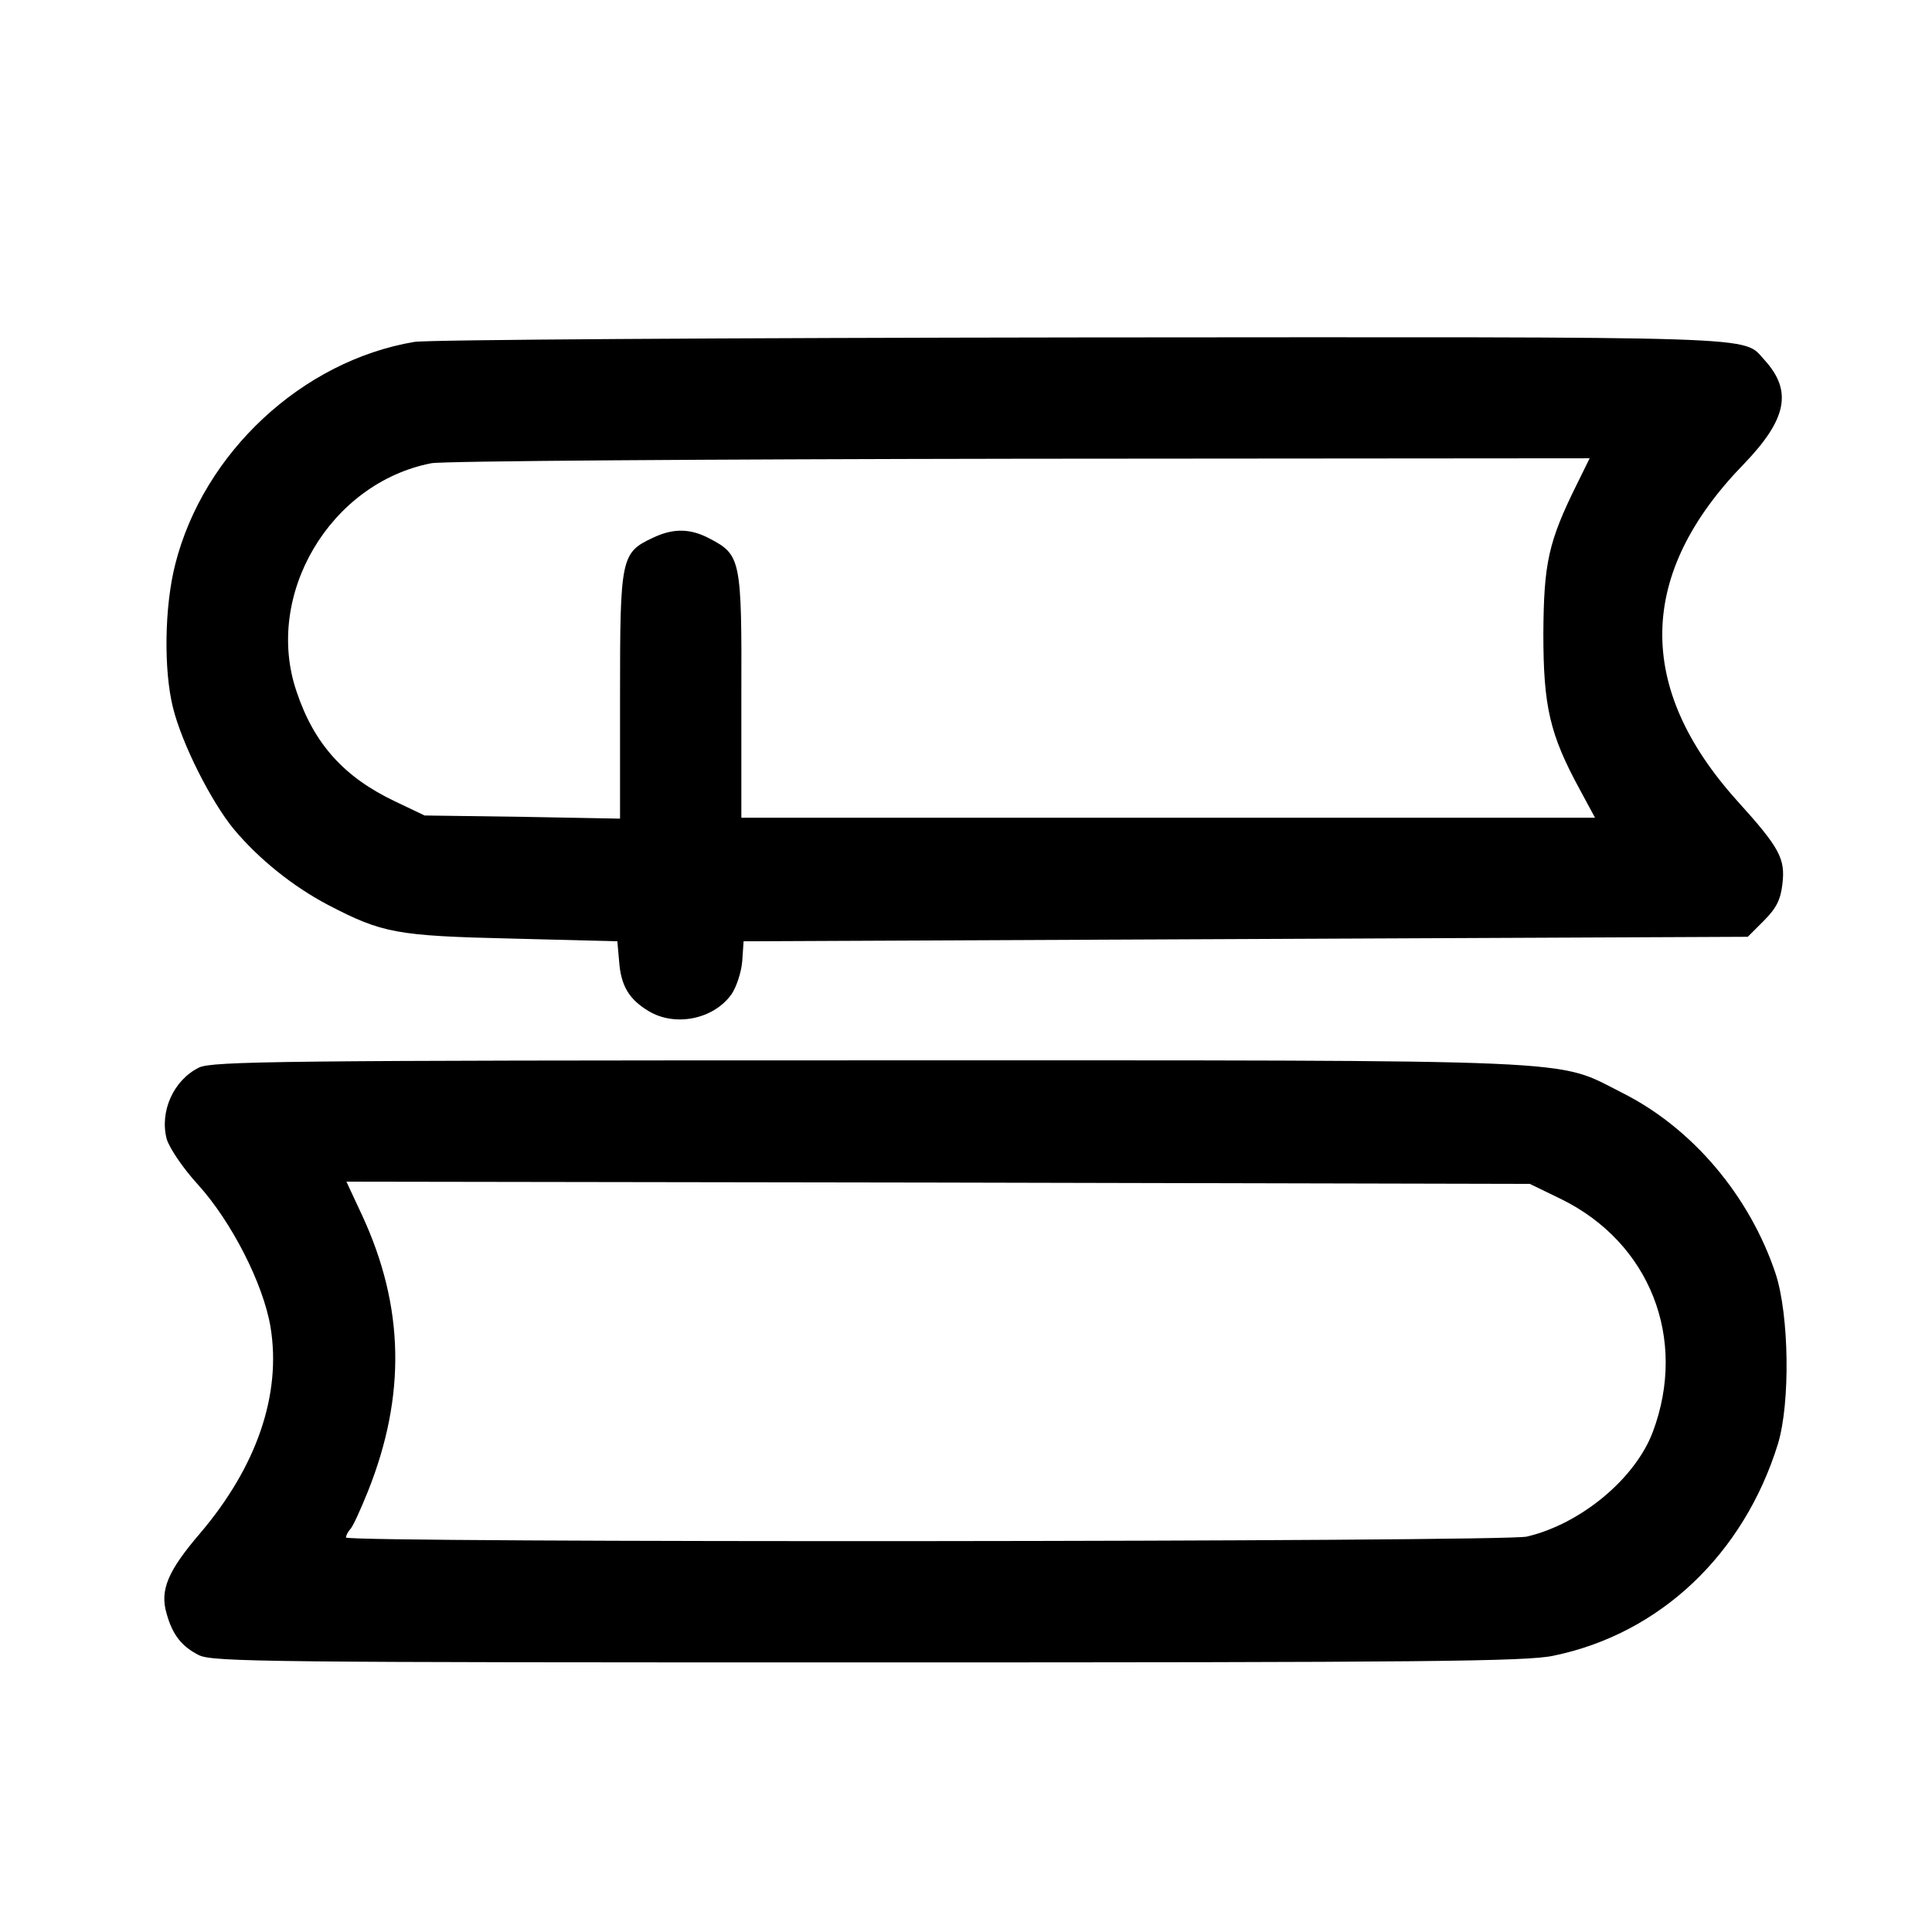 <svg version="1.0" xmlns="http://www.w3.org/2000/svg" width="512" height="512" viewBox="165 185 430 430" preserveAspectRatio="xMidYMid meet">
  <g transform="translate(0,800) scale(0.1,-0.1)" fill="#000000" stroke="none">
    <path d="M2572 5389 c-249 -42 -469 -246 -532 -495 -24 -94 -26 -235 -5 -319 20 -81 85 -209 135 -270 56 -67 132 -128 210 -169 121 -63 152 -69 410 -75 l234 -6 4 -45 c4 -54 22 -84 65 -110 59 -36 145 -19 185 37 11 16 22 49 24 74 l3 44 1117 5 1118 5 36 36 c28 28 37 47 41 81 7 57 -6 81 -100 185 -228 253 -223 507 15 751 95 99 108 162 45 231 -50 54 25 51 -1519 50 -788 -1 -1457 -5 -1486 -10z m2588 -316 c-64 -129 -74 -176 -75 -333 0 -162 14 -224 81 -347 l34 -63 -950 0 -950 0 0 271 c1 303 -1 314 -70 350 -43 23 -81 24 -127 2 -71 -33 -73 -45 -73 -351 l0 -274 -217 4 -218 3 -65 31 c-114 54 -181 128 -220 245 -73 214 74 464 300 508 25 5 615 9 1312 10 l1266 1 -28 -57z"/>
    <path d="M2093 3774 c-57 -28 -88 -98 -72 -159 6 -20 36 -65 70 -102 75 -83 145 -221 161 -316 25 -151 -31 -312 -157 -460 -71 -83 -90 -126 -74 -179 13 -47 34 -73 72 -92 32 -15 159 -16 1490 -16 1239 0 1466 2 1525 15 237 49 423 226 499 471 28 92 25 287 -5 379 -58 174 -186 325 -342 403 -151 76 -54 72 -1680 72 -1305 0 -1458 -2 -1487 -16z m3032 -293 c197 -97 281 -310 204 -517 -39 -105 -161 -206 -281 -234 -52 -12 -2628 -14 -2628 -2 0 4 4 12 9 18 6 5 23 43 40 85 85 213 81 411 -13 614 l-35 75 1317 -2 1317 -3 70 -34z"/>
  </g>
</svg>